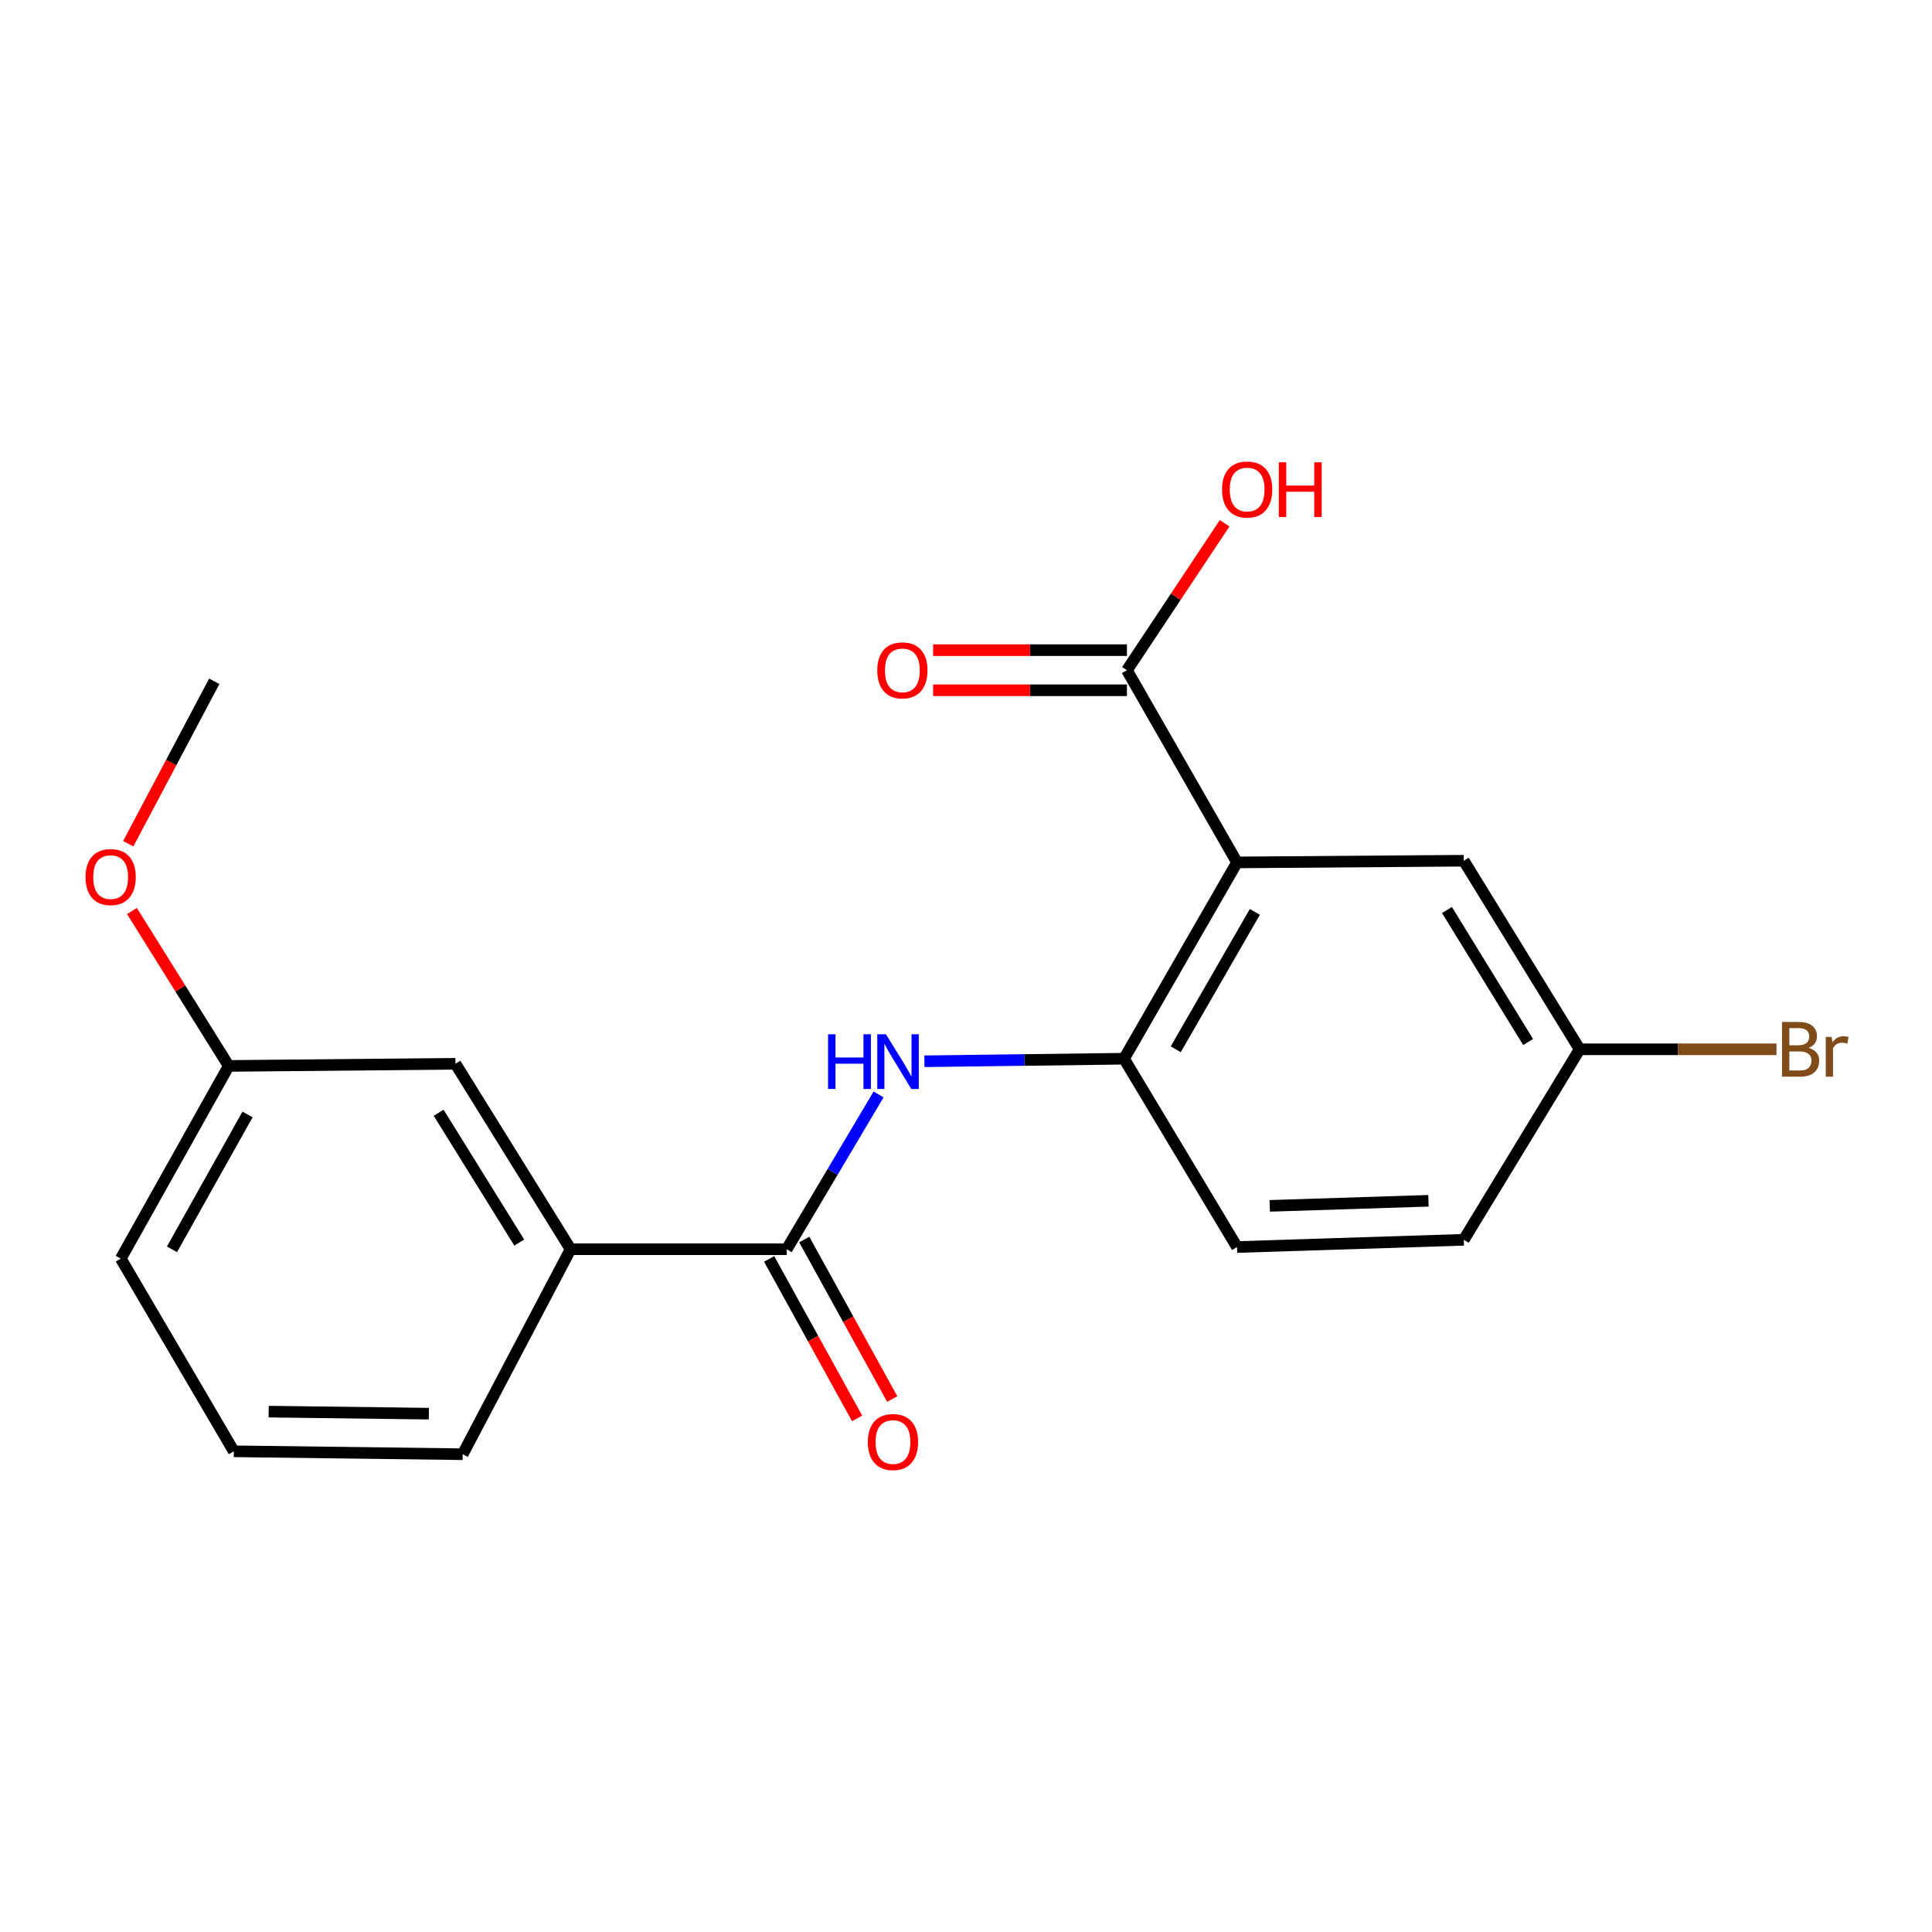 <?xml version='1.0' encoding='iso-8859-1'?>
<svg version='1.1' baseProfile='full'
              xmlns='http://www.w3.org/2000/svg'
                      xmlns:rdkit='http://www.rdkit.org/xml'
                      xmlns:xlink='http://www.w3.org/1999/xlink'
                  xml:space='preserve'
width='1000px' height='1000px' viewBox='0 0 1000 1000'>
<!-- END OF HEADER -->
<rect style='opacity:1.0;fill:#FFFFFF;stroke:none' width='1000' height='1000' x='0' y='0'> </rect>
<path class='bond-1' d='M 640.282,446.385 L 581.803,547.99' style='fill:none;fill-rule:evenodd;stroke:#000000;stroke-width:6px;stroke-linecap:butt;stroke-linejoin:miter;stroke-opacity:1' />
<path class='bond-1' d='M 649.504,471.982 L 608.569,543.106' style='fill:none;fill-rule:evenodd;stroke:#000000;stroke-width:6px;stroke-linecap:butt;stroke-linejoin:miter;stroke-opacity:1' />
<path class='bond-3' d='M 640.282,446.385 L 583.303,346.902' style='fill:none;fill-rule:evenodd;stroke:#000000;stroke-width:6px;stroke-linecap:butt;stroke-linejoin:miter;stroke-opacity:1' />
<path class='bond-5' d='M 640.282,446.385 L 757.643,445.508' style='fill:none;fill-rule:evenodd;stroke:#000000;stroke-width:6px;stroke-linecap:butt;stroke-linejoin:miter;stroke-opacity:1' />
<path class='bond-0' d='M 407.198,646.596 L 430.972,606.534' style='fill:none;fill-rule:evenodd;stroke:#000000;stroke-width:6px;stroke-linecap:butt;stroke-linejoin:miter;stroke-opacity:1' />
<path class='bond-0' d='M 430.972,606.534 L 454.745,566.472' style='fill:none;fill-rule:evenodd;stroke:#0000FF;stroke-width:6px;stroke-linecap:butt;stroke-linejoin:miter;stroke-opacity:1' />
<path class='bond-4' d='M 407.198,646.596 L 295.339,646.596' style='fill:none;fill-rule:evenodd;stroke:#000000;stroke-width:6px;stroke-linecap:butt;stroke-linejoin:miter;stroke-opacity:1' />
<path class='bond-6' d='M 398.108,651.61 L 420.872,692.883' style='fill:none;fill-rule:evenodd;stroke:#000000;stroke-width:6px;stroke-linecap:butt;stroke-linejoin:miter;stroke-opacity:1' />
<path class='bond-6' d='M 420.872,692.883 L 443.635,734.156' style='fill:none;fill-rule:evenodd;stroke:#FF0000;stroke-width:6px;stroke-linecap:butt;stroke-linejoin:miter;stroke-opacity:1' />
<path class='bond-6' d='M 416.288,641.583 L 439.052,682.856' style='fill:none;fill-rule:evenodd;stroke:#000000;stroke-width:6px;stroke-linecap:butt;stroke-linejoin:miter;stroke-opacity:1' />
<path class='bond-6' d='M 439.052,682.856 L 461.815,724.13' style='fill:none;fill-rule:evenodd;stroke:#FF0000;stroke-width:6px;stroke-linecap:butt;stroke-linejoin:miter;stroke-opacity:1' />
<path class='bond-2' d='M 581.803,547.99 L 530.146,548.652' style='fill:none;fill-rule:evenodd;stroke:#000000;stroke-width:6px;stroke-linecap:butt;stroke-linejoin:miter;stroke-opacity:1' />
<path class='bond-2' d='M 530.146,548.652 L 478.488,549.314' style='fill:none;fill-rule:evenodd;stroke:#0000FF;stroke-width:6px;stroke-linecap:butt;stroke-linejoin:miter;stroke-opacity:1' />
<path class='bond-9' d='M 581.803,547.99 L 640.282,645.466' style='fill:none;fill-rule:evenodd;stroke:#000000;stroke-width:6px;stroke-linecap:butt;stroke-linejoin:miter;stroke-opacity:1' />
<path class='bond-7' d='M 583.303,336.521 L 533.14,336.521' style='fill:none;fill-rule:evenodd;stroke:#000000;stroke-width:6px;stroke-linecap:butt;stroke-linejoin:miter;stroke-opacity:1' />
<path class='bond-7' d='M 533.14,336.521 L 482.978,336.521' style='fill:none;fill-rule:evenodd;stroke:#FF0000;stroke-width:6px;stroke-linecap:butt;stroke-linejoin:miter;stroke-opacity:1' />
<path class='bond-7' d='M 583.303,357.283 L 533.14,357.283' style='fill:none;fill-rule:evenodd;stroke:#000000;stroke-width:6px;stroke-linecap:butt;stroke-linejoin:miter;stroke-opacity:1' />
<path class='bond-7' d='M 533.14,357.283 L 482.978,357.283' style='fill:none;fill-rule:evenodd;stroke:#FF0000;stroke-width:6px;stroke-linecap:butt;stroke-linejoin:miter;stroke-opacity:1' />
<path class='bond-11' d='M 583.303,346.902 L 608.577,308.881' style='fill:none;fill-rule:evenodd;stroke:#000000;stroke-width:6px;stroke-linecap:butt;stroke-linejoin:miter;stroke-opacity:1' />
<path class='bond-11' d='M 608.577,308.881 L 633.851,270.86' style='fill:none;fill-rule:evenodd;stroke:#FF0000;stroke-width:6px;stroke-linecap:butt;stroke-linejoin:miter;stroke-opacity:1' />
<path class='bond-8' d='M 295.339,646.596 L 235.741,550.608' style='fill:none;fill-rule:evenodd;stroke:#000000;stroke-width:6px;stroke-linecap:butt;stroke-linejoin:miter;stroke-opacity:1' />
<path class='bond-8' d='M 268.761,643.15 L 227.043,575.958' style='fill:none;fill-rule:evenodd;stroke:#000000;stroke-width:6px;stroke-linecap:butt;stroke-linejoin:miter;stroke-opacity:1' />
<path class='bond-16' d='M 295.339,646.596 L 239.49,752.7' style='fill:none;fill-rule:evenodd;stroke:#000000;stroke-width:6px;stroke-linecap:butt;stroke-linejoin:miter;stroke-opacity:1' />
<path class='bond-10' d='M 757.643,445.508 L 817.633,543.111' style='fill:none;fill-rule:evenodd;stroke:#000000;stroke-width:6px;stroke-linecap:butt;stroke-linejoin:miter;stroke-opacity:1' />
<path class='bond-10' d='M 748.954,471.02 L 790.946,539.342' style='fill:none;fill-rule:evenodd;stroke:#000000;stroke-width:6px;stroke-linecap:butt;stroke-linejoin:miter;stroke-opacity:1' />
<path class='bond-12' d='M 235.741,550.608 L 118.392,551.727' style='fill:none;fill-rule:evenodd;stroke:#000000;stroke-width:6px;stroke-linecap:butt;stroke-linejoin:miter;stroke-opacity:1' />
<path class='bond-20' d='M 640.282,645.466 L 757.643,641.717' style='fill:none;fill-rule:evenodd;stroke:#000000;stroke-width:6px;stroke-linecap:butt;stroke-linejoin:miter;stroke-opacity:1' />
<path class='bond-20' d='M 657.223,624.153 L 739.376,621.529' style='fill:none;fill-rule:evenodd;stroke:#000000;stroke-width:6px;stroke-linecap:butt;stroke-linejoin:miter;stroke-opacity:1' />
<path class='bond-13' d='M 817.633,543.111 L 757.643,641.717' style='fill:none;fill-rule:evenodd;stroke:#000000;stroke-width:6px;stroke-linecap:butt;stroke-linejoin:miter;stroke-opacity:1' />
<path class='bond-14' d='M 817.633,543.111 L 868.568,543.111' style='fill:none;fill-rule:evenodd;stroke:#000000;stroke-width:6px;stroke-linecap:butt;stroke-linejoin:miter;stroke-opacity:1' />
<path class='bond-14' d='M 868.568,543.111 L 919.504,543.111' style='fill:none;fill-rule:evenodd;stroke:#7F4C19;stroke-width:6px;stroke-linecap:butt;stroke-linejoin:miter;stroke-opacity:1' />
<path class='bond-15' d='M 118.392,551.727 L 93.344,511.632' style='fill:none;fill-rule:evenodd;stroke:#000000;stroke-width:6px;stroke-linecap:butt;stroke-linejoin:miter;stroke-opacity:1' />
<path class='bond-15' d='M 93.344,511.632 L 68.295,471.538' style='fill:none;fill-rule:evenodd;stroke:#FF0000;stroke-width:6px;stroke-linecap:butt;stroke-linejoin:miter;stroke-opacity:1' />
<path class='bond-21' d='M 118.392,551.727 L 62.52,651.464' style='fill:none;fill-rule:evenodd;stroke:#000000;stroke-width:6px;stroke-linecap:butt;stroke-linejoin:miter;stroke-opacity:1' />
<path class='bond-21' d='M 128.124,576.835 L 89.014,646.65' style='fill:none;fill-rule:evenodd;stroke:#000000;stroke-width:6px;stroke-linecap:butt;stroke-linejoin:miter;stroke-opacity:1' />
<path class='bond-19' d='M 66.373,436.709 L 88.634,394.678' style='fill:none;fill-rule:evenodd;stroke:#FF0000;stroke-width:6px;stroke-linecap:butt;stroke-linejoin:miter;stroke-opacity:1' />
<path class='bond-19' d='M 88.634,394.678 L 110.895,352.646' style='fill:none;fill-rule:evenodd;stroke:#000000;stroke-width:6px;stroke-linecap:butt;stroke-linejoin:miter;stroke-opacity:1' />
<path class='bond-17' d='M 239.49,752.7 L 121.022,751.189' style='fill:none;fill-rule:evenodd;stroke:#000000;stroke-width:6px;stroke-linecap:butt;stroke-linejoin:miter;stroke-opacity:1' />
<path class='bond-17' d='M 221.985,731.713 L 139.057,730.656' style='fill:none;fill-rule:evenodd;stroke:#000000;stroke-width:6px;stroke-linecap:butt;stroke-linejoin:miter;stroke-opacity:1' />
<path class='bond-18' d='M 121.022,751.189 L 62.52,651.464' style='fill:none;fill-rule:evenodd;stroke:#000000;stroke-width:6px;stroke-linecap:butt;stroke-linejoin:miter;stroke-opacity:1' />
<path  class='atom-3' d='M 428.603 535.33
L 432.443 535.33
L 432.443 547.37
L 446.923 547.37
L 446.923 535.33
L 450.763 535.33
L 450.763 563.65
L 446.923 563.65
L 446.923 550.57
L 432.443 550.57
L 432.443 563.65
L 428.603 563.65
L 428.603 535.33
' fill='#0000FF'/>
<path  class='atom-3' d='M 458.563 535.33
L 467.843 550.33
Q 468.763 551.81, 470.243 554.49
Q 471.723 557.17, 471.803 557.33
L 471.803 535.33
L 475.563 535.33
L 475.563 563.65
L 471.683 563.65
L 461.723 547.25
Q 460.563 545.33, 459.323 543.13
Q 458.123 540.93, 457.763 540.25
L 457.763 563.65
L 454.083 563.65
L 454.083 535.33
L 458.563 535.33
' fill='#0000FF'/>
<path  class='atom-7' d='M 449.193 746.39
Q 449.193 739.59, 452.553 735.79
Q 455.913 731.99, 462.193 731.99
Q 468.473 731.99, 471.833 735.79
Q 475.193 739.59, 475.193 746.39
Q 475.193 753.27, 471.793 757.19
Q 468.393 761.07, 462.193 761.07
Q 455.953 761.07, 452.553 757.19
Q 449.193 753.31, 449.193 746.39
M 462.193 757.87
Q 466.513 757.87, 468.833 754.99
Q 471.193 752.07, 471.193 746.39
Q 471.193 740.83, 468.833 738.03
Q 466.513 735.19, 462.193 735.19
Q 457.873 735.19, 455.513 737.99
Q 453.193 740.79, 453.193 746.39
Q 453.193 752.11, 455.513 754.99
Q 457.873 757.87, 462.193 757.87
' fill='#FF0000'/>
<path  class='atom-8' d='M 454.072 346.982
Q 454.072 340.182, 457.432 336.382
Q 460.792 332.582, 467.072 332.582
Q 473.352 332.582, 476.712 336.382
Q 480.072 340.182, 480.072 346.982
Q 480.072 353.862, 476.672 357.782
Q 473.272 361.662, 467.072 361.662
Q 460.832 361.662, 457.432 357.782
Q 454.072 353.902, 454.072 346.982
M 467.072 358.462
Q 471.392 358.462, 473.712 355.582
Q 476.072 352.662, 476.072 346.982
Q 476.072 341.422, 473.712 338.622
Q 471.392 335.782, 467.072 335.782
Q 462.752 335.782, 460.392 338.582
Q 458.072 341.382, 458.072 346.982
Q 458.072 352.702, 460.392 355.582
Q 462.752 358.462, 467.072 358.462
' fill='#FF0000'/>
<path  class='atom-12' d='M 632.53 253.37
Q 632.53 246.57, 635.89 242.77
Q 639.25 238.97, 645.53 238.97
Q 651.81 238.97, 655.17 242.77
Q 658.53 246.57, 658.53 253.37
Q 658.53 260.25, 655.13 264.17
Q 651.73 268.05, 645.53 268.05
Q 639.29 268.05, 635.89 264.17
Q 632.53 260.29, 632.53 253.37
M 645.53 264.85
Q 649.85 264.85, 652.17 261.97
Q 654.53 259.05, 654.53 253.37
Q 654.53 247.81, 652.17 245.01
Q 649.85 242.17, 645.53 242.17
Q 641.21 242.17, 638.85 244.97
Q 636.53 247.77, 636.53 253.37
Q 636.53 259.09, 638.85 261.97
Q 641.21 264.85, 645.53 264.85
' fill='#FF0000'/>
<path  class='atom-12' d='M 661.93 239.29
L 665.77 239.29
L 665.77 251.33
L 680.25 251.33
L 680.25 239.29
L 684.09 239.29
L 684.09 267.61
L 680.25 267.61
L 680.25 254.53
L 665.77 254.53
L 665.77 267.61
L 661.93 267.61
L 661.93 239.29
' fill='#FF0000'/>
<path  class='atom-15' d='M 936.123 542.391
Q 938.843 543.151, 940.203 544.831
Q 941.603 546.471, 941.603 548.911
Q 941.603 552.831, 939.083 555.071
Q 936.603 557.271, 931.883 557.271
L 922.363 557.271
L 922.363 528.951
L 930.723 528.951
Q 935.563 528.951, 938.003 530.911
Q 940.443 532.871, 940.443 536.471
Q 940.443 540.751, 936.123 542.391
M 926.163 532.151
L 926.163 541.031
L 930.723 541.031
Q 933.523 541.031, 934.963 539.911
Q 936.443 538.751, 936.443 536.471
Q 936.443 532.151, 930.723 532.151
L 926.163 532.151
M 931.883 554.071
Q 934.643 554.071, 936.123 552.751
Q 937.603 551.431, 937.603 548.911
Q 937.603 546.591, 935.963 545.431
Q 934.363 544.231, 931.283 544.231
L 926.163 544.231
L 926.163 554.071
L 931.883 554.071
' fill='#7F4C19'/>
<path  class='atom-15' d='M 948.043 536.711
L 948.483 539.551
Q 950.643 536.351, 954.163 536.351
Q 955.283 536.351, 956.803 536.751
L 956.203 540.111
Q 954.483 539.711, 953.523 539.711
Q 951.843 539.711, 950.723 540.391
Q 949.643 541.031, 948.763 542.591
L 948.763 557.271
L 945.003 557.271
L 945.003 536.711
L 948.043 536.711
' fill='#7F4C19'/>
<path  class='atom-16' d='M 44.272 453.974
Q 44.272 447.174, 47.632 443.374
Q 50.992 439.574, 57.272 439.574
Q 63.552 439.574, 66.912 443.374
Q 70.272 447.174, 70.272 453.974
Q 70.272 460.854, 66.872 464.774
Q 63.472 468.654, 57.272 468.654
Q 51.032 468.654, 47.632 464.774
Q 44.272 460.894, 44.272 453.974
M 57.272 465.454
Q 61.592 465.454, 63.912 462.574
Q 66.272 459.654, 66.272 453.974
Q 66.272 448.414, 63.912 445.614
Q 61.592 442.774, 57.272 442.774
Q 52.952 442.774, 50.592 445.574
Q 48.272 448.374, 48.272 453.974
Q 48.272 459.694, 50.592 462.574
Q 52.952 465.454, 57.272 465.454
' fill='#FF0000'/>
</svg>
